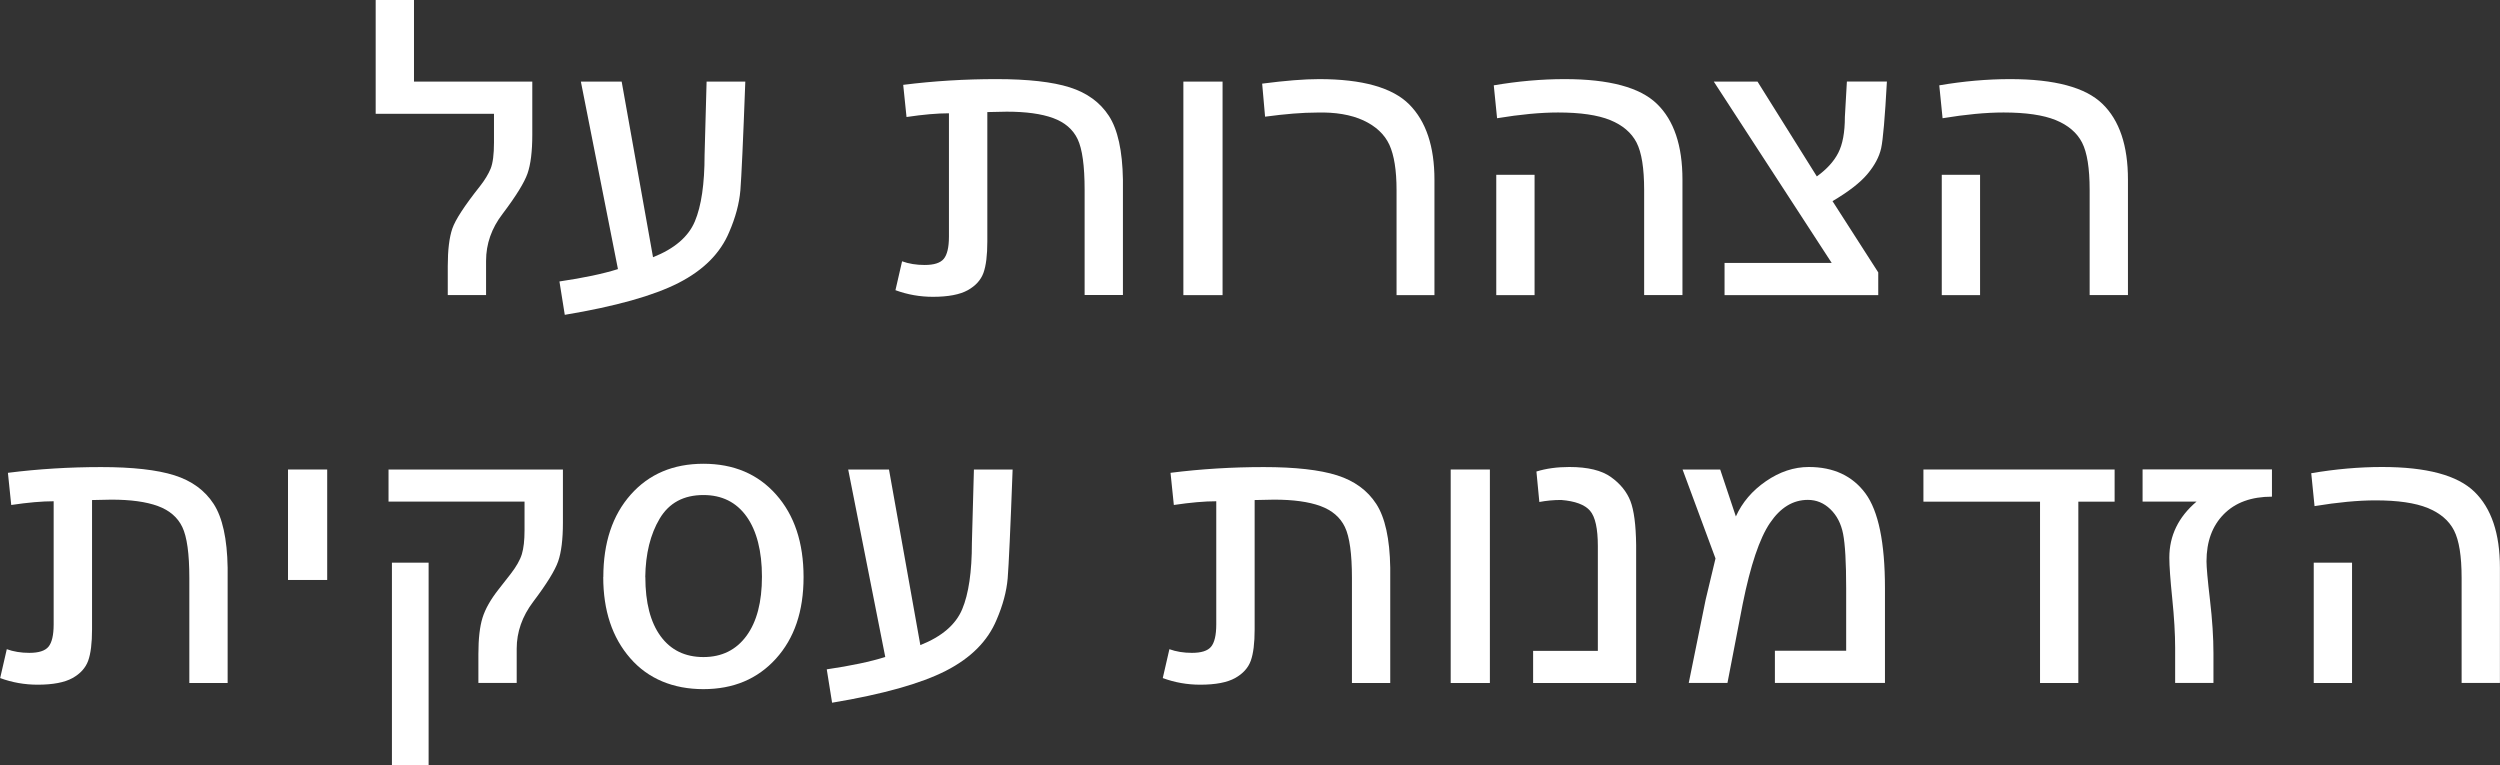 <?xml version="1.0" encoding="UTF-8"?><svg id="Layer_1" xmlns="http://www.w3.org/2000/svg" viewBox="0 0 309.37 94.67"><rect x="0" y="0" width="309.37" height="94.67" fill="#333333" stroke="none"/><defs><style>.cls-1{fill:#fff;}</style></defs><path class="cls-1" d="M51.23,10.1h14.64v6.58c0,2.07-.2,3.67-.59,4.79-.39,1.12-1.42,2.79-3.09,5-1.36,1.77-2.04,3.71-2.04,5.81v4.23h-4.74v-3.57c0-2.01,.19-3.55,.56-4.64,.37-1.09,1.51-2.84,3.42-5.25,.61-.78,1.05-1.51,1.33-2.19,.27-.68,.41-1.75,.41-3.21v-3.57h-14.64V0h4.74V10.1Z"/><path class="cls-1" d="M71.88,10.1h5.05l3.88,21.73c2.65-1.05,4.38-2.53,5.18-4.44,.8-1.9,1.2-4.64,1.2-8.21l.25-9.08h4.79c-.27,7.34-.48,11.83-.61,13.46-.14,1.63-.6,3.35-1.38,5.15-1.09,2.62-3.18,4.72-6.27,6.3-3.09,1.58-7.79,2.9-14.08,3.95l-.66-4.13c2.99-.44,5.41-.95,7.24-1.53l-4.59-23.21Z"/><path class="cls-1" d="M111.61,32.33c.85,.31,1.79,.46,2.81,.46,1.16,0,1.95-.25,2.37-.76,.42-.51,.64-1.43,.64-2.75V14.02c-1.43,0-3.18,.15-5.25,.46l-.41-3.98c3.81-.48,7.65-.71,11.53-.71s6.94,.34,9.08,1.02c2.14,.68,3.76,1.86,4.85,3.54,1.09,1.68,1.67,4.31,1.73,7.88v14.28h-4.74v-13c0-2.99-.29-5.09-.87-6.3-.58-1.21-1.59-2.07-3.03-2.6-1.45-.53-3.36-.79-5.74-.79l-2.4,.05V29.89c0,1.7-.16,2.99-.48,3.88-.32,.88-.97,1.6-1.94,2.14-.97,.54-2.41,.82-4.31,.82-1.6,0-3.15-.27-4.64-.82l.82-3.57Z"/><path class="cls-1" d="M151.29,10.1v26.42h-4.85V10.1h4.85Z"/><path class="cls-1" d="M156.19,10.35c2.86-.37,5.2-.56,7.04-.56,5.37,0,9.09,1.05,11.17,3.14,2.07,2.09,3.11,5.19,3.11,9.31v14.28h-4.69v-13c0-2.45-.3-4.32-.89-5.61-.6-1.29-1.67-2.29-3.21-3.01-1.55-.71-3.48-1.04-5.79-.97-1.73,0-3.86,.17-6.38,.51l-.36-4.08Z"/><path class="cls-1" d="M184.85,10.56c2.99-.51,5.92-.77,8.77-.77,5.51,0,9.32,1.02,11.42,3.06,2.11,2.04,3.16,5.17,3.16,9.38v14.28h-4.74v-13c0-2.69-.31-4.64-.94-5.87-.63-1.22-1.72-2.15-3.26-2.78-1.55-.63-3.7-.94-6.45-.94-2.18,0-4.69,.24-7.55,.71l-.41-4.08Zm5.05,11.07v14.89h-4.74v-14.89h4.74Z"/><path class="cls-1" d="M233.5,10.1c-.24,4.42-.48,7.17-.71,8.24-.24,1.07-.81,2.14-1.71,3.21-.9,1.07-2.34,2.18-4.31,3.34l5.66,8.82v2.81h-19.02v-3.98h13.26l-14.59-22.44h5.41l7.34,11.73c1.22-.88,2.11-1.85,2.65-2.91,.54-1.05,.82-2.53,.82-4.44l.25-4.39h4.95Z"/><path class="cls-1" d="M239.98,10.56c2.99-.51,5.92-.77,8.77-.77,5.51,0,9.32,1.02,11.42,3.06,2.11,2.04,3.16,5.17,3.16,9.38v14.28h-4.74v-13c0-2.69-.31-4.64-.94-5.87-.63-1.22-1.72-2.15-3.26-2.78-1.55-.63-3.7-.94-6.45-.94-2.18,0-4.69,.24-7.55,.71l-.41-4.08Zm5.05,11.07v14.89h-4.74v-14.89h4.74Z"/><path class="cls-1" d="M.82,80.33c.85,.31,1.79,.46,2.81,.46,1.16,0,1.95-.25,2.37-.76,.42-.51,.64-1.43,.64-2.75v-15.25c-1.43,0-3.18,.15-5.25,.46l-.41-3.98c3.81-.48,7.65-.71,11.53-.71s6.94,.34,9.08,1.02c2.14,.68,3.76,1.86,4.85,3.54,1.09,1.68,1.67,4.31,1.73,7.88v14.28h-4.74v-13c0-2.99-.29-5.09-.87-6.3-.58-1.21-1.59-2.07-3.03-2.6-1.45-.53-3.36-.79-5.74-.79l-2.4,.05v16.01c0,1.7-.16,2.99-.48,3.88-.32,.88-.97,1.6-1.94,2.14-.97,.54-2.41,.82-4.31,.82-1.6,0-3.15-.27-4.64-.82l.82-3.57Z"/><path class="cls-1" d="M40.49,58.1v13.67h-4.85v-13.67h4.85Z"/><path class="cls-1" d="M48.09,58.1h21.57v6.58c0,2.07-.2,3.67-.59,4.79-.39,1.12-1.42,2.79-3.09,5-1.36,1.8-2.04,3.74-2.04,5.81v4.23h-4.74v-3.57c0-1.9,.17-3.4,.51-4.49,.34-1.09,1-2.26,1.99-3.52l1.48-1.89c.71-.92,1.18-1.74,1.4-2.47,.22-.73,.33-1.71,.33-2.93v-3.57h-16.83v-3.98Zm.41,36.57v-25.04h4.54v25.04h-4.54Z"/><path class="cls-1" d="M74.66,71.41c0-4.25,1.13-7.65,3.39-10.2,2.26-2.55,5.26-3.82,9-3.82s6.74,1.27,9,3.82c2.26,2.55,3.39,5.95,3.39,10.2s-1.14,7.58-3.42,10.1-5.27,3.77-8.98,3.77-6.83-1.27-9.05-3.83c-2.23-2.55-3.34-5.9-3.34-10.05Zm5.2,0c0,3.16,.63,5.6,1.89,7.32,1.26,1.72,3.03,2.58,5.3,2.58s4.05-.88,5.33-2.63c1.28-1.75,1.91-4.19,1.91-7.32s-.64-5.68-1.91-7.45c-1.27-1.77-3.05-2.65-5.33-2.65-2.45,0-4.25,.97-5.41,2.91-1.16,1.94-1.75,4.35-1.79,7.24Z"/><path class="cls-1" d="M104.96,58.1h5.05l3.88,21.73c2.65-1.05,4.38-2.53,5.18-4.44,.8-1.9,1.2-4.64,1.2-8.21l.25-9.08h4.79c-.27,7.34-.48,11.83-.61,13.46-.14,1.63-.6,3.35-1.38,5.15-1.09,2.62-3.18,4.72-6.27,6.3-3.09,1.58-7.79,2.9-14.08,3.95l-.66-4.13c2.99-.44,5.41-.95,7.24-1.53l-4.59-23.21Z"/><path class="cls-1" d="M144.69,80.33c.85,.31,1.79,.46,2.81,.46,1.16,0,1.95-.25,2.37-.76,.42-.51,.64-1.43,.64-2.75v-15.25c-1.43,0-3.18,.15-5.25,.46l-.41-3.98c3.81-.48,7.65-.71,11.53-.71s6.94,.34,9.08,1.02c2.14,.68,3.76,1.86,4.85,3.54,1.09,1.68,1.67,4.31,1.73,7.88v14.28h-4.74v-13c0-2.99-.29-5.09-.87-6.3-.58-1.21-1.59-2.07-3.03-2.6-1.45-.53-3.36-.79-5.74-.79l-2.4,.05v16.01c0,1.7-.16,2.99-.48,3.88-.32,.88-.97,1.6-1.94,2.14-.97,.54-2.41,.82-4.31,.82-1.6,0-3.15-.27-4.64-.82l.82-3.57Z"/><path class="cls-1" d="M184.37,58.1v26.42h-4.85v-26.42h4.85Z"/><path class="cls-1" d="M202.47,84.52h-12.75v-3.98h8.01v-12.95c0-2.18-.32-3.64-.97-4.39-.65-.75-1.84-1.19-3.57-1.33-.95,0-1.85,.09-2.7,.25l-.36-3.77c1.19-.37,2.55-.56,4.08-.56,2.28,0,4,.42,5.15,1.25,1.16,.83,1.95,1.82,2.4,2.96,.44,1.14,.68,2.95,.71,5.43v17.08Z"/><path class="cls-1" d="M208.23,58.1h4.64l1.94,5.81c.78-1.73,2.02-3.19,3.72-4.36,1.7-1.17,3.47-1.76,5.3-1.76,3.06,0,5.4,1.09,7.01,3.26,1.61,2.18,2.42,6.09,2.42,11.73v11.73h-13.62v-3.98h8.82v-7.75c0-3.2-.13-5.43-.38-6.71s-.78-2.29-1.58-3.06c-.8-.77-1.73-1.15-2.78-1.15-1.84,0-3.4,.95-4.69,2.86-1.29,1.9-2.41,5.24-3.37,10l-1.89,9.79h-4.79l2.09-10.3,1.22-5.1-4.08-11.02Z"/><path class="cls-1" d="M261.68,62.08h-4.49v22.44h-4.74v-22.44h-14.43v-3.98h23.66v3.98Z"/><path class="cls-1" d="M281.16,61.46c-2.55,0-4.54,.72-5.97,2.17-1.43,1.45-2.14,3.39-2.14,5.84,0,.71,.14,2.3,.43,4.77,.29,2.47,.43,4.67,.43,6.6v3.67h-4.74v-4.33c0-1.73-.12-3.77-.36-6.12-.24-2.35-.36-4.03-.36-5.05,0-2.72,1.12-5.03,3.37-6.94h-6.68v-3.98h16.01v3.37Z"/><path class="cls-1" d="M286.01,58.56c2.99-.51,5.92-.77,8.77-.77,5.51,0,9.32,1.02,11.42,3.06s3.16,5.17,3.16,9.38v14.28h-4.74v-13c0-2.69-.31-4.64-.94-5.87s-1.72-2.15-3.26-2.78c-1.55-.63-3.7-.94-6.45-.94-2.18,0-4.69,.24-7.55,.71l-.41-4.08Zm5.05,11.07v14.89h-4.74v-14.89h4.74Z"/></svg>